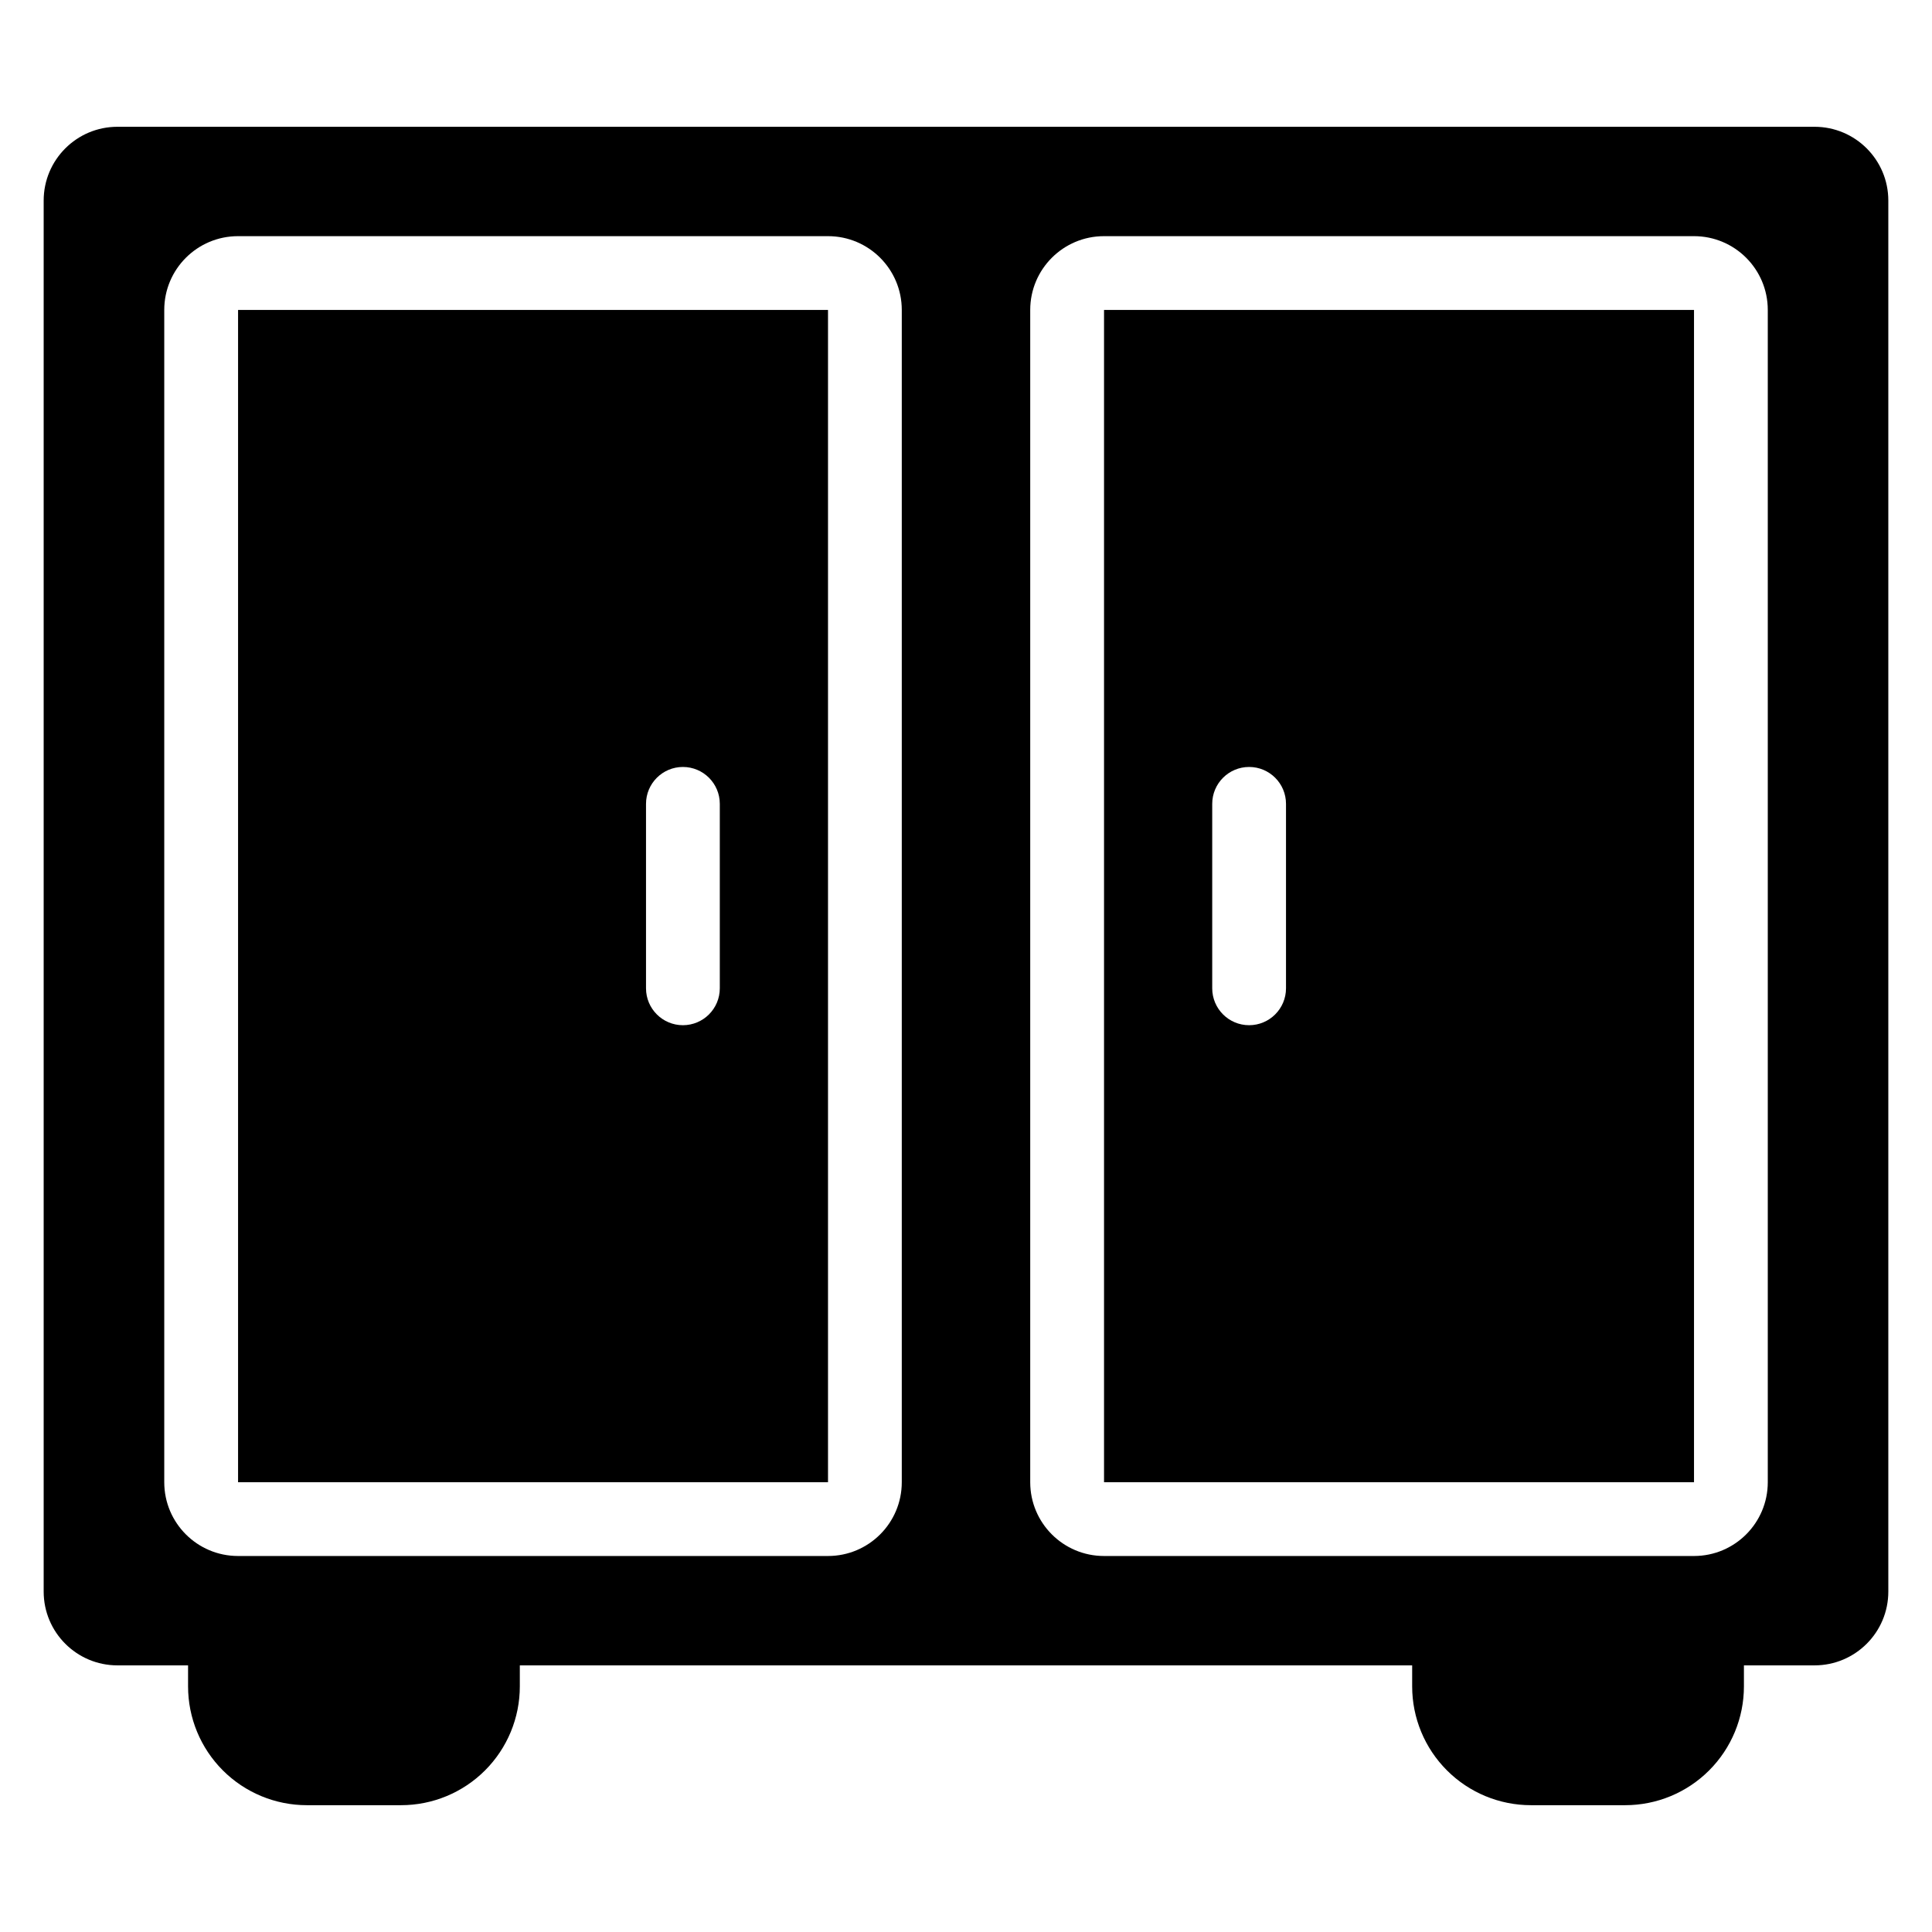 <?xml version="1.0" encoding="UTF-8"?>
<!-- Uploaded to: SVG Repo, www.svgrepo.com, Generator: SVG Repo Mixer Tools -->
<svg fill="#000000" width="800px" height="800px" version="1.1" viewBox="144 144 512 512" xmlns="http://www.w3.org/2000/svg">
 <path d="m193.84 585.34v5.578c0 8.352 3.316 16.355 9.219 22.258 5.906 5.906 13.914 9.219 22.258 9.219h24.965c8.344 0 16.352-3.312 22.258-9.219 5.902-5.902 9.219-13.906 9.219-22.258v-5.578h236.48v5.578c0 8.352 3.316 16.355 9.223 22.258 5.902 5.906 13.906 9.219 22.254 9.219h24.965c8.352 0 16.355-3.312 22.258-9.219 5.902-5.902 9.219-13.906 9.219-22.258v-5.578h18.711c10.801 0 19.555-8.754 19.555-19.555v-368.63c0-10.801-8.754-19.555-19.555-19.555h-449.74c-10.801 0-19.555 8.754-19.555 19.555v368.63c0 10.801 8.754 19.555 19.555 19.555zm189.14-359.2c0-10.801-8.754-19.555-19.555-19.555h-156.34c-10.801 0-19.555 8.754-19.555 19.555v310.66c0 10.801 8.754 19.555 19.555 19.555h156.34c10.801 0 19.555-8.754 19.555-19.555zm229.5 0c0-10.801-8.754-19.555-19.555-19.555h-156.35c-10.801 0-19.555 8.754-19.555 19.555v310.66c0 10.801 8.754 19.555 19.555 19.555h156.35c10.801 0 19.555-8.754 19.555-19.555zm-249.05 0h-156.34v310.66h156.34zm229.5 0h-156.35v310.66h156.35zm-277.73 130.89v48.883c0 5.398 4.383 9.777 9.777 9.777 5.398 0 9.777-4.379 9.777-9.777v-48.883c0-5.398-4.379-9.777-9.777-9.777-5.391 0-9.777 4.379-9.777 9.777zm150.05 0v48.883c0 5.398 4.379 9.777 9.777 9.777 5.398 0 9.777-4.379 9.777-9.777v-48.883c0-5.398-4.379-9.777-9.777-9.777-5.398 0-9.777 4.379-9.777 9.777z" fill-rule="evenodd"/>
</svg>